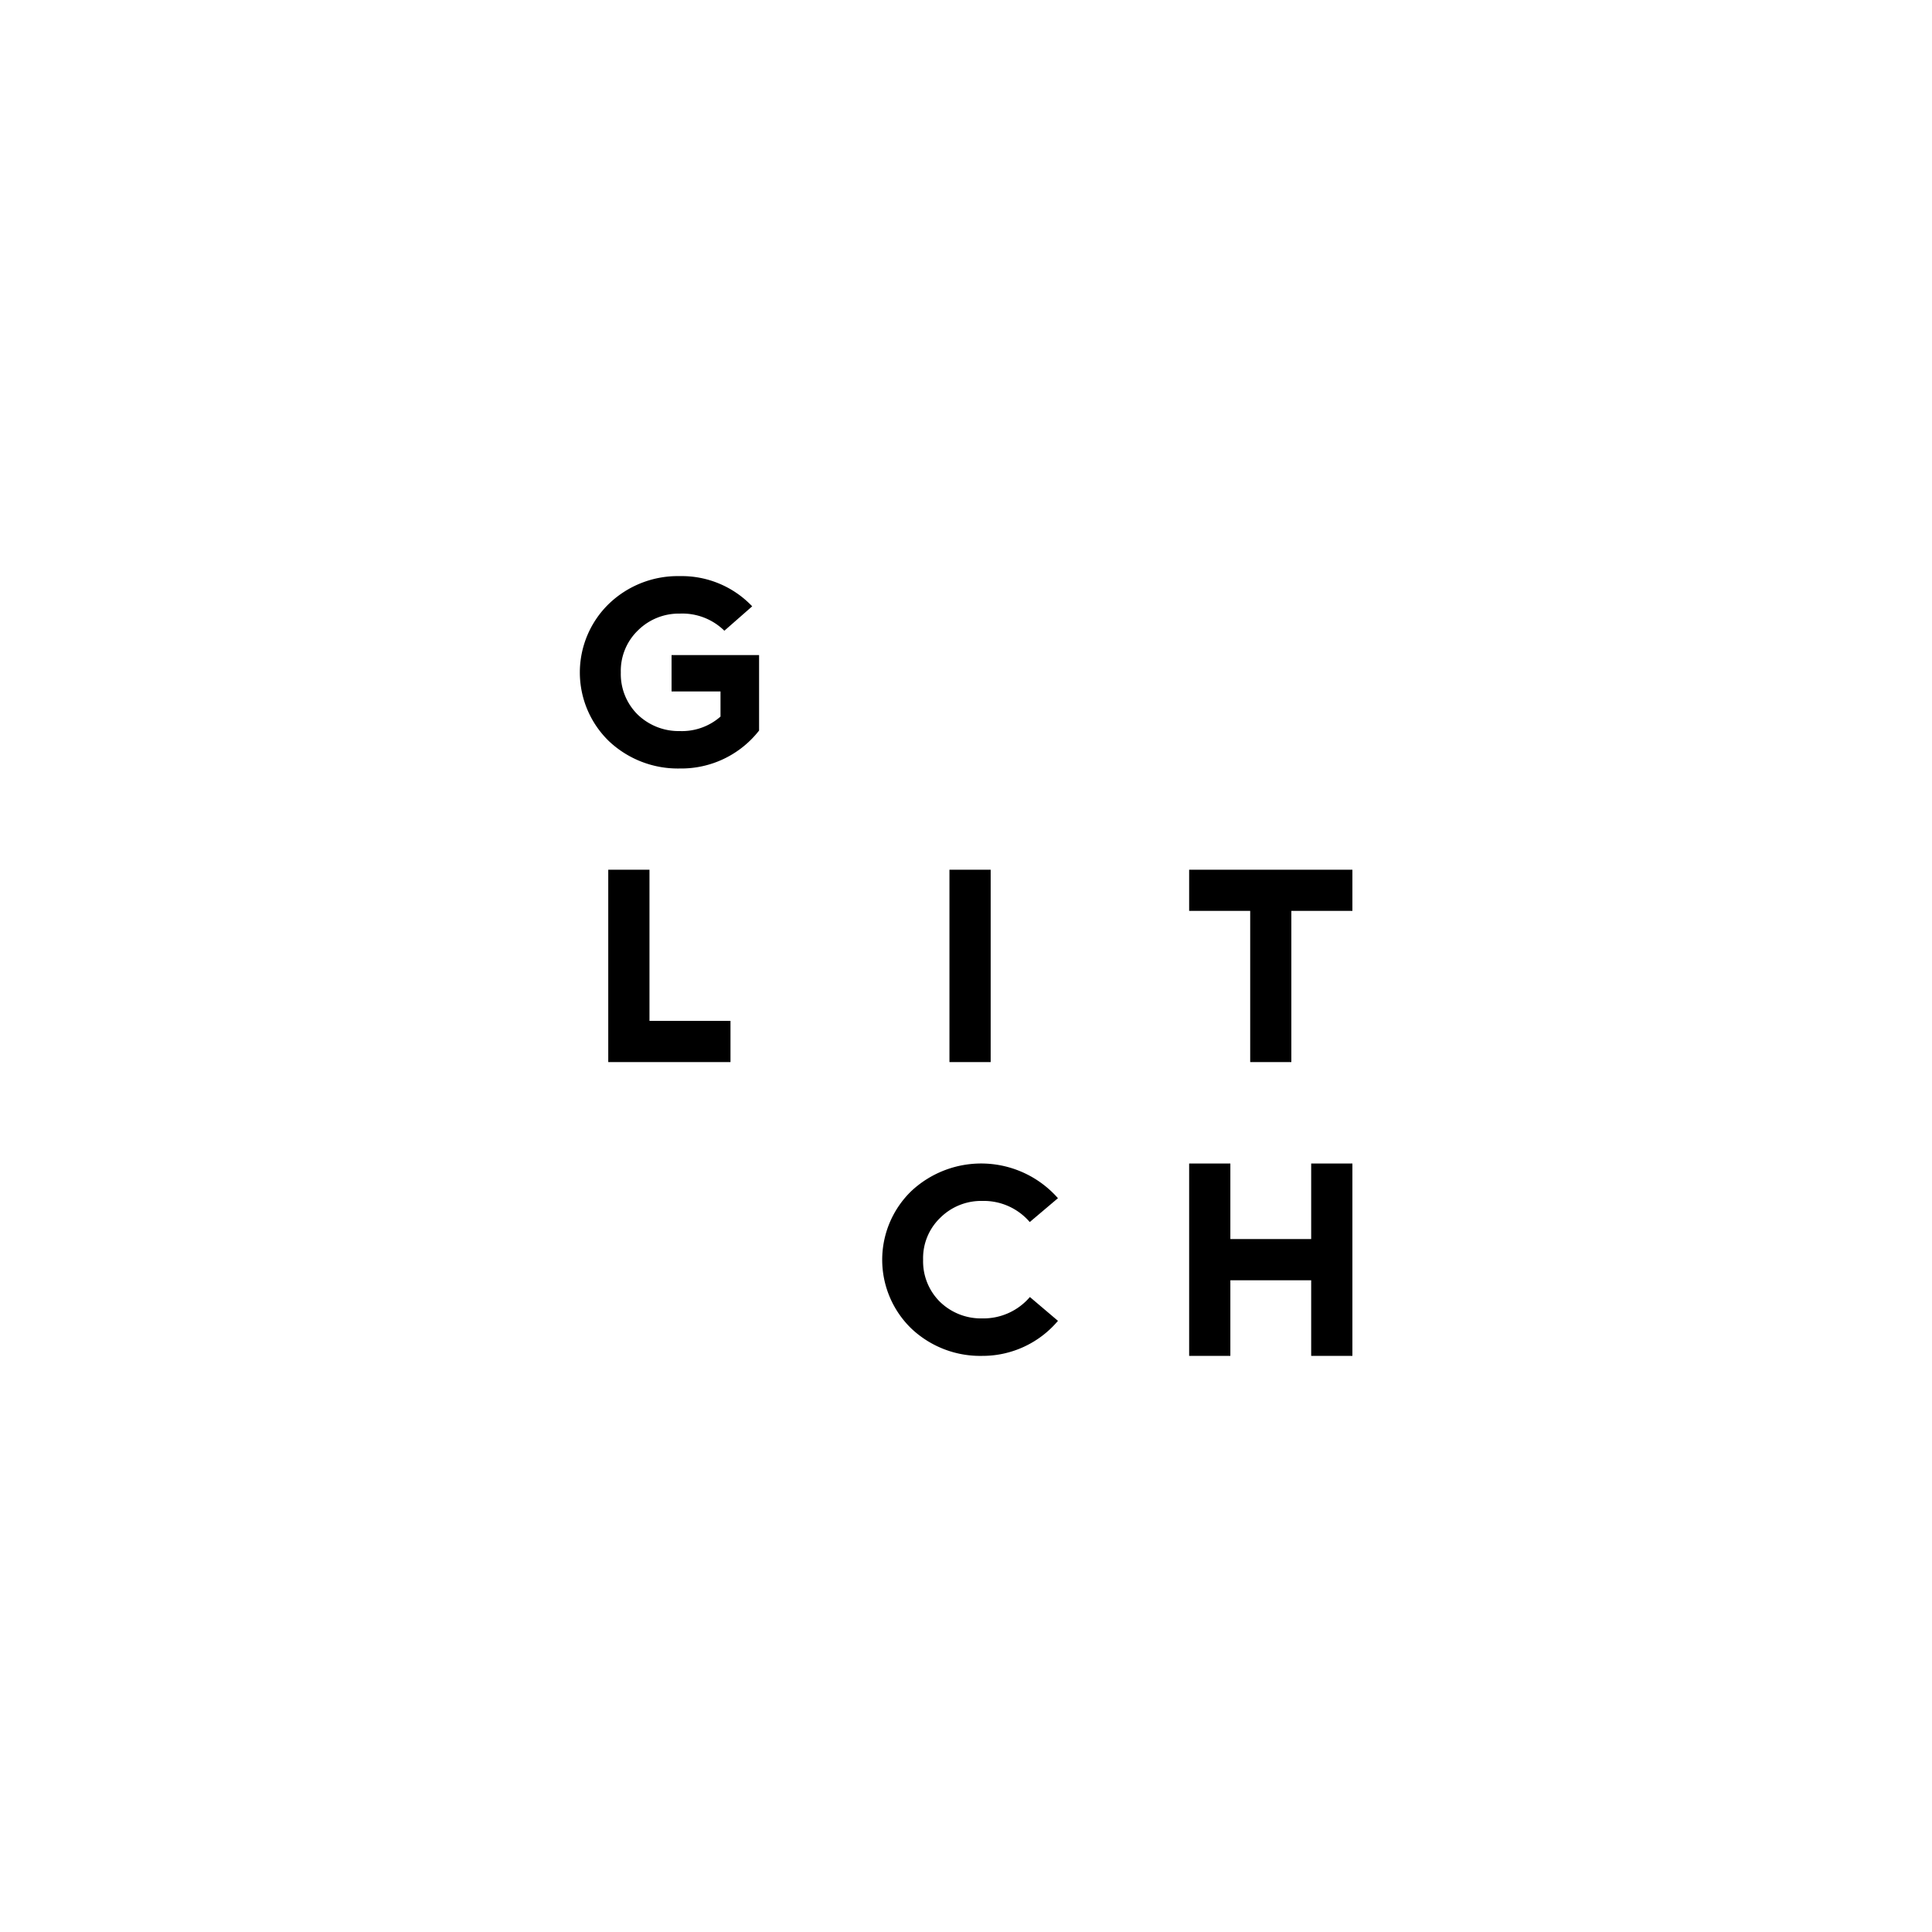 <svg id="Camada_1" data-name="Camada 1" xmlns="http://www.w3.org/2000/svg" viewBox="0 0 300 300"><path d="M116.8,94.15l-4.32,3.79a9.29,9.29,0,0,0-6.9-2.66,9,9,0,0,0-6.52,2.61,8.72,8.72,0,0,0-2.66,6.53A8.83,8.83,0,0,0,99,110.94a9.16,9.16,0,0,0,6.57,2.58,9.07,9.07,0,0,0,6.31-2.25v-3.9h-7.6v-5.65h13.59v11.72a15.33,15.33,0,0,1-12.3,5.89,15.59,15.59,0,0,1-11-4.23,14.85,14.85,0,0,1,0-21.36,15.42,15.42,0,0,1,11-4.28A15.08,15.08,0,0,1,116.8,94.15Z"/><path d="M164.26,186.07l-4.36,3.69a9.41,9.41,0,0,0-7.36-3.28A9,9,0,0,0,146,189.1a8.68,8.68,0,0,0-2.66,6.52,8.83,8.83,0,0,0,2.62,6.53,9.13,9.13,0,0,0,6.56,2.57,9.47,9.47,0,0,0,7.4-3.32l4.36,3.7a15.32,15.32,0,0,1-11.76,5.44,15.55,15.55,0,0,1-11-4.24,14.85,14.85,0,0,1,0-21.36,15.88,15.88,0,0,1,22.77,1.13Z"/><polygon points="203.6 180.67 203.6 192.4 191.05 192.4 191.05 180.67 184.65 180.67 184.65 210.54 191.05 210.54 191.05 198.8 203.6 198.8 203.6 210.54 210 210.54 210 180.67 203.6 180.67"/><polygon points="210 135.05 184.65 135.05 184.65 141.44 194.13 141.44 194.13 164.92 200.52 164.92 200.52 141.44 210 141.44 210 135.05"/><rect x="147.43" y="135.05" width="6.4" height="29.87"/><polygon points="100.85 158.52 100.85 135.05 94.45 135.05 94.45 158.52 94.45 164.92 100.85 164.92 113.43 164.92 113.43 158.52 100.85 158.52"/></svg>